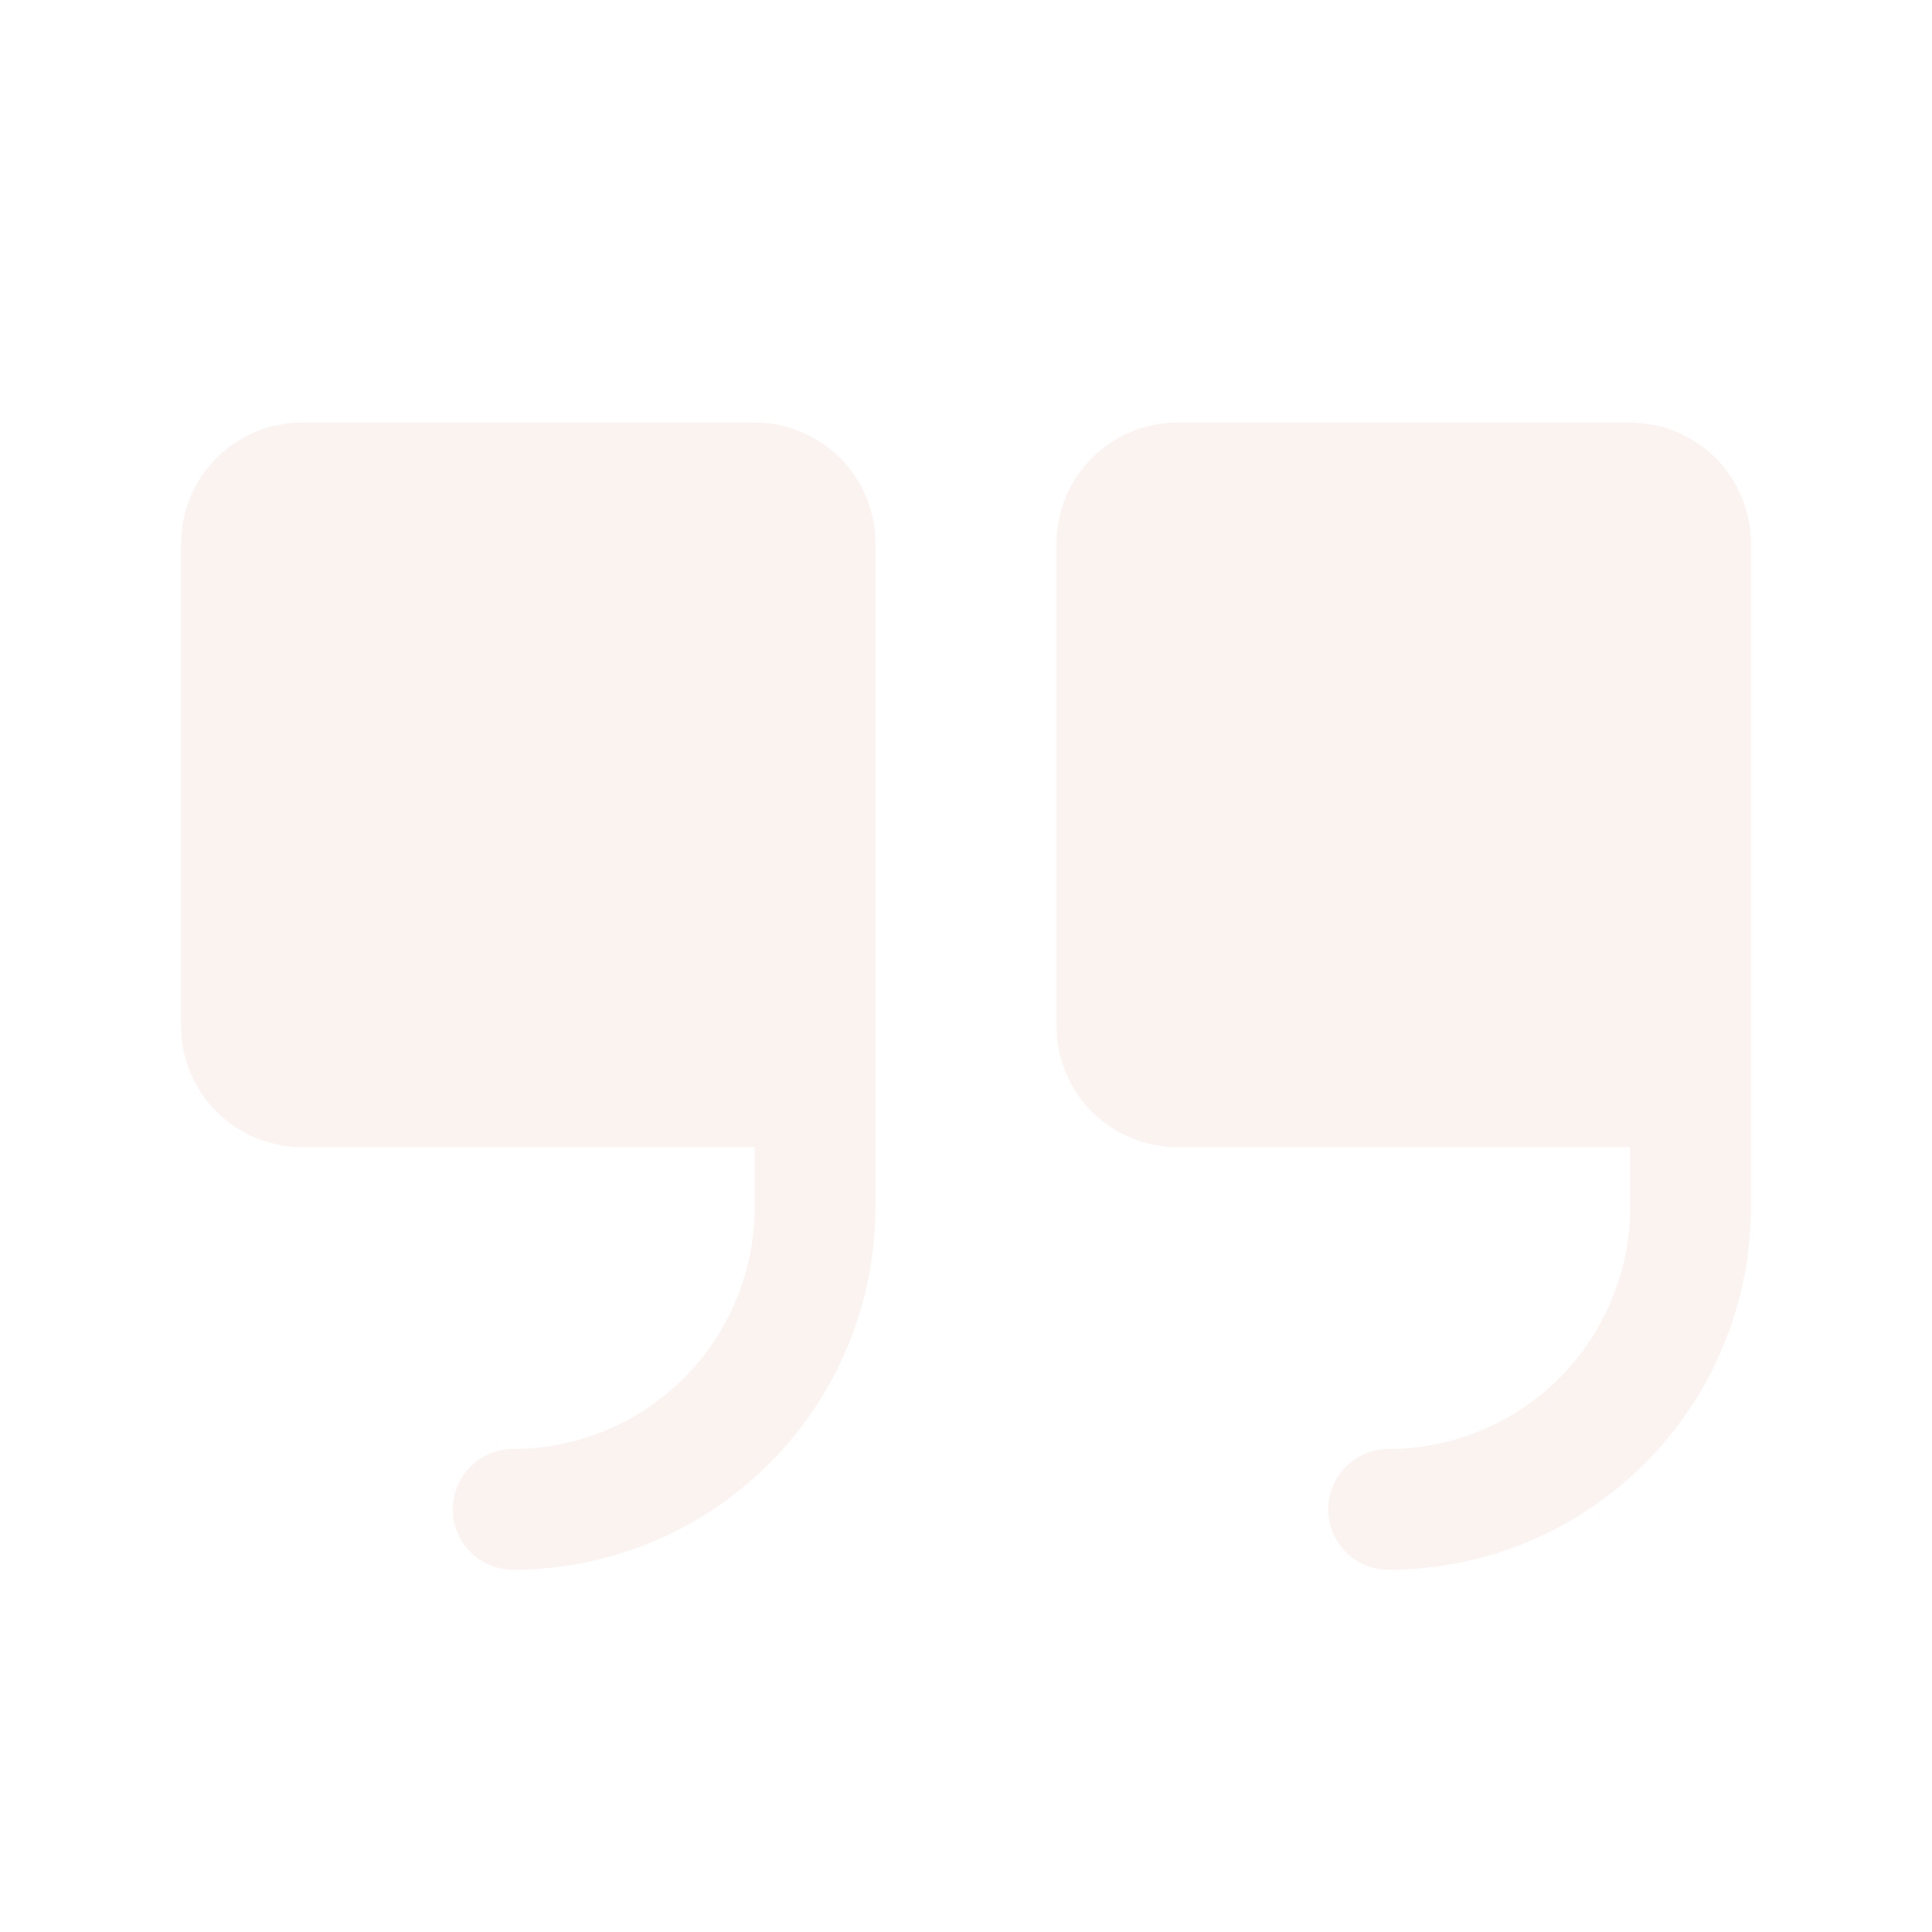 <?xml version="1.0" encoding="UTF-8" standalone="no"?>
<!DOCTYPE svg PUBLIC "-//W3C//DTD SVG 1.1//EN" "http://www.w3.org/Graphics/SVG/1.1/DTD/svg11.dtd">
<svg width="100%" height="100%" viewBox="0 0 100 100" version="1.1" xmlns="http://www.w3.org/2000/svg" xmlns:xlink="http://www.w3.org/1999/xlink" xml:space="preserve" xmlns:serif="http://www.serif.com/" style="fill-rule:evenodd;clip-rule:evenodd;stroke-linejoin:round;stroke-miterlimit:2;">
    <g opacity="0.2">
        <path d="M45.313,28.125L45.313,62.5C45.307,67.471 43.33,72.237 39.815,75.752C36.3,79.267 31.534,81.244 26.563,81.25C25.734,81.25 24.939,80.921 24.353,80.335C23.767,79.749 23.438,78.954 23.438,78.125C23.438,77.296 23.767,76.501 24.353,75.915C24.939,75.329 25.734,75 26.563,75C29.877,74.996 33.054,73.678 35.397,71.335C37.741,68.991 39.059,65.814 39.063,62.5L39.063,59.375L15.625,59.375C13.968,59.373 12.379,58.714 11.208,57.542C10.036,56.371 9.377,54.782 9.375,53.125L9.375,28.125C9.377,26.468 10.036,24.879 11.208,23.708C12.379,22.536 13.968,21.877 15.625,21.875L39.063,21.875C40.719,21.877 42.308,22.536 43.48,23.708C44.652,24.879 45.311,26.468 45.313,28.125ZM84.375,21.875L60.938,21.875C59.281,21.877 57.692,22.536 56.52,23.708C55.349,24.879 54.689,26.468 54.688,28.125L54.688,53.125C54.689,54.782 55.349,56.371 56.52,57.542C57.692,58.714 59.281,59.373 60.938,59.375L84.375,59.375L84.375,62.5C84.371,65.814 83.053,68.991 80.71,71.335C78.366,73.678 75.189,74.996 71.875,75C71.046,75 70.251,75.329 69.665,75.915C69.079,76.501 68.75,77.296 68.75,78.125C68.75,78.954 69.079,79.749 69.665,80.335C70.251,80.921 71.046,81.25 71.875,81.25C76.846,81.244 81.612,79.267 85.127,75.752C88.642,72.237 90.619,67.471 90.625,62.5L90.625,28.125C90.623,26.468 89.964,24.879 88.792,23.708C87.621,22.536 86.032,21.877 84.375,21.875Z" style="fill:rgb(236,193,179);fill-rule:nonzero;"/>
    </g>
</svg>
